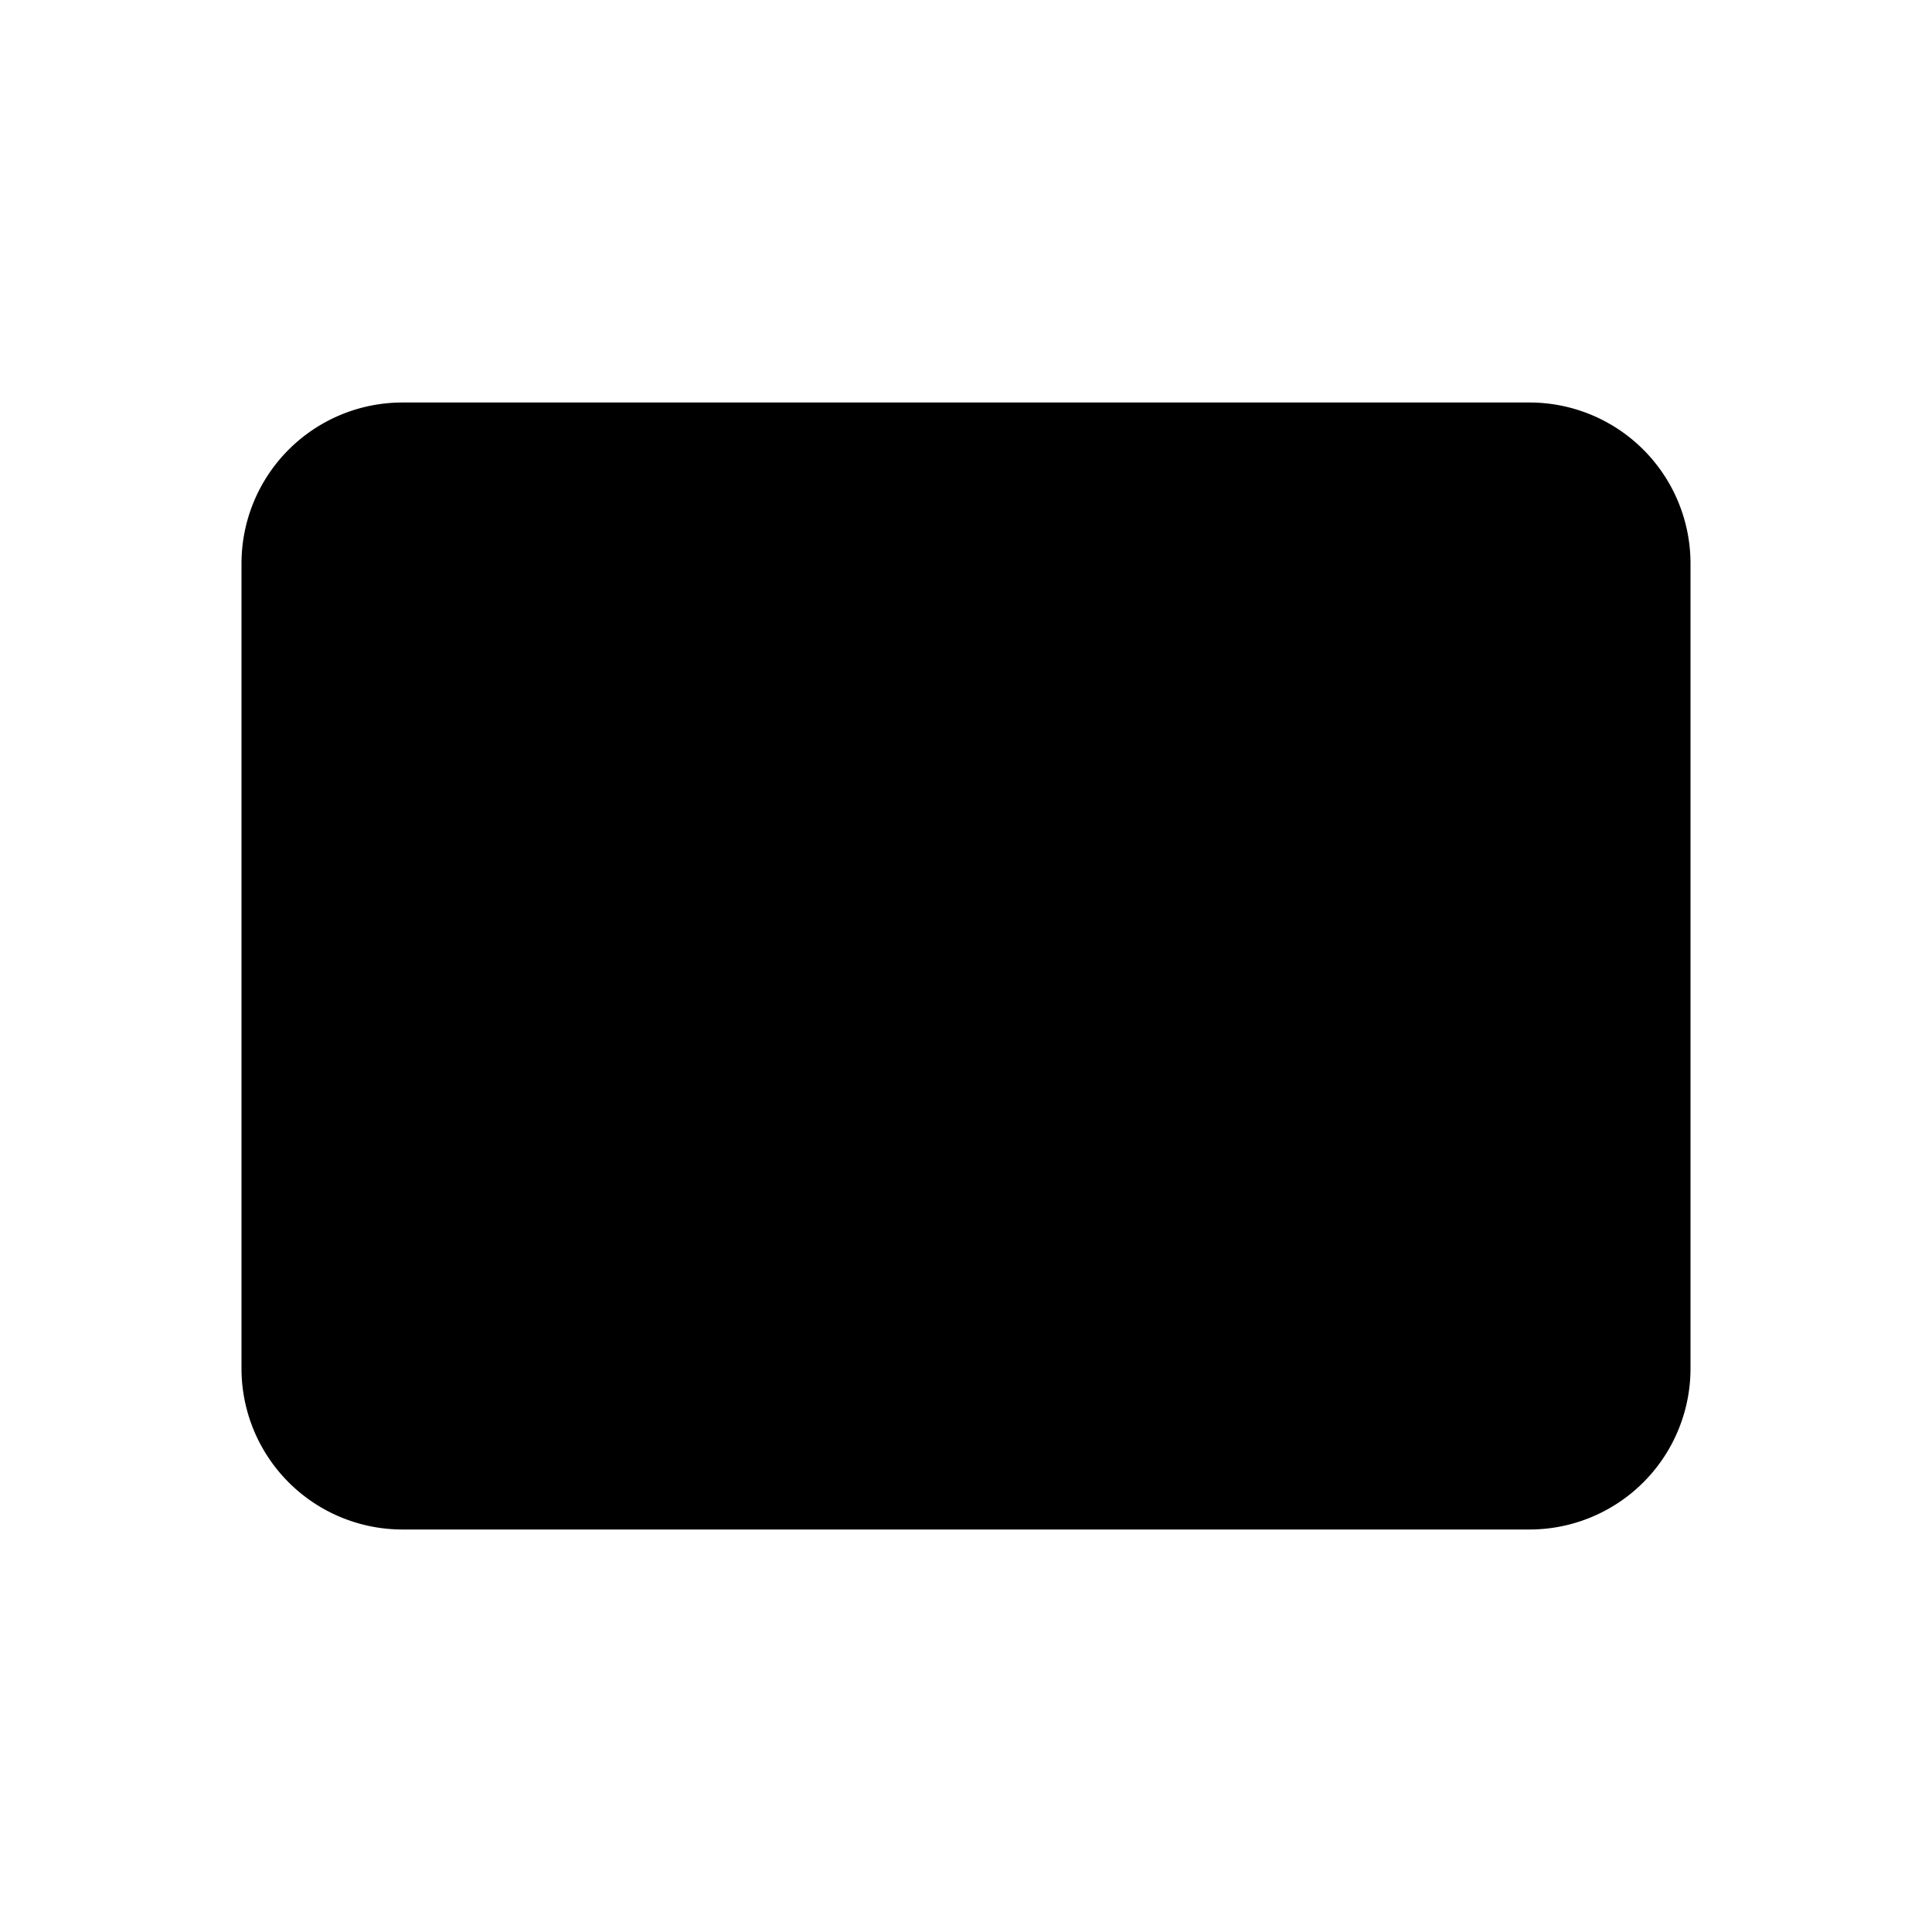  <svg alt="email icon" class="w-6 h-6 mx-3 text-gray-300 dark:text-gray-500 fill-none stroke-current stroke-2" viewBox="0 0 24 24">
	<path stroke-linecap="round" stroke-linejoin="round" d="M3 8l7.89 5.26a2 2 0 002.22 0L21 8M5 19h14a2 2 0 002-2V7a2 2 0 00-2-2H5a2 2 0 00-2 2v10a2 2 0 002 2z"/>
 </svg>

